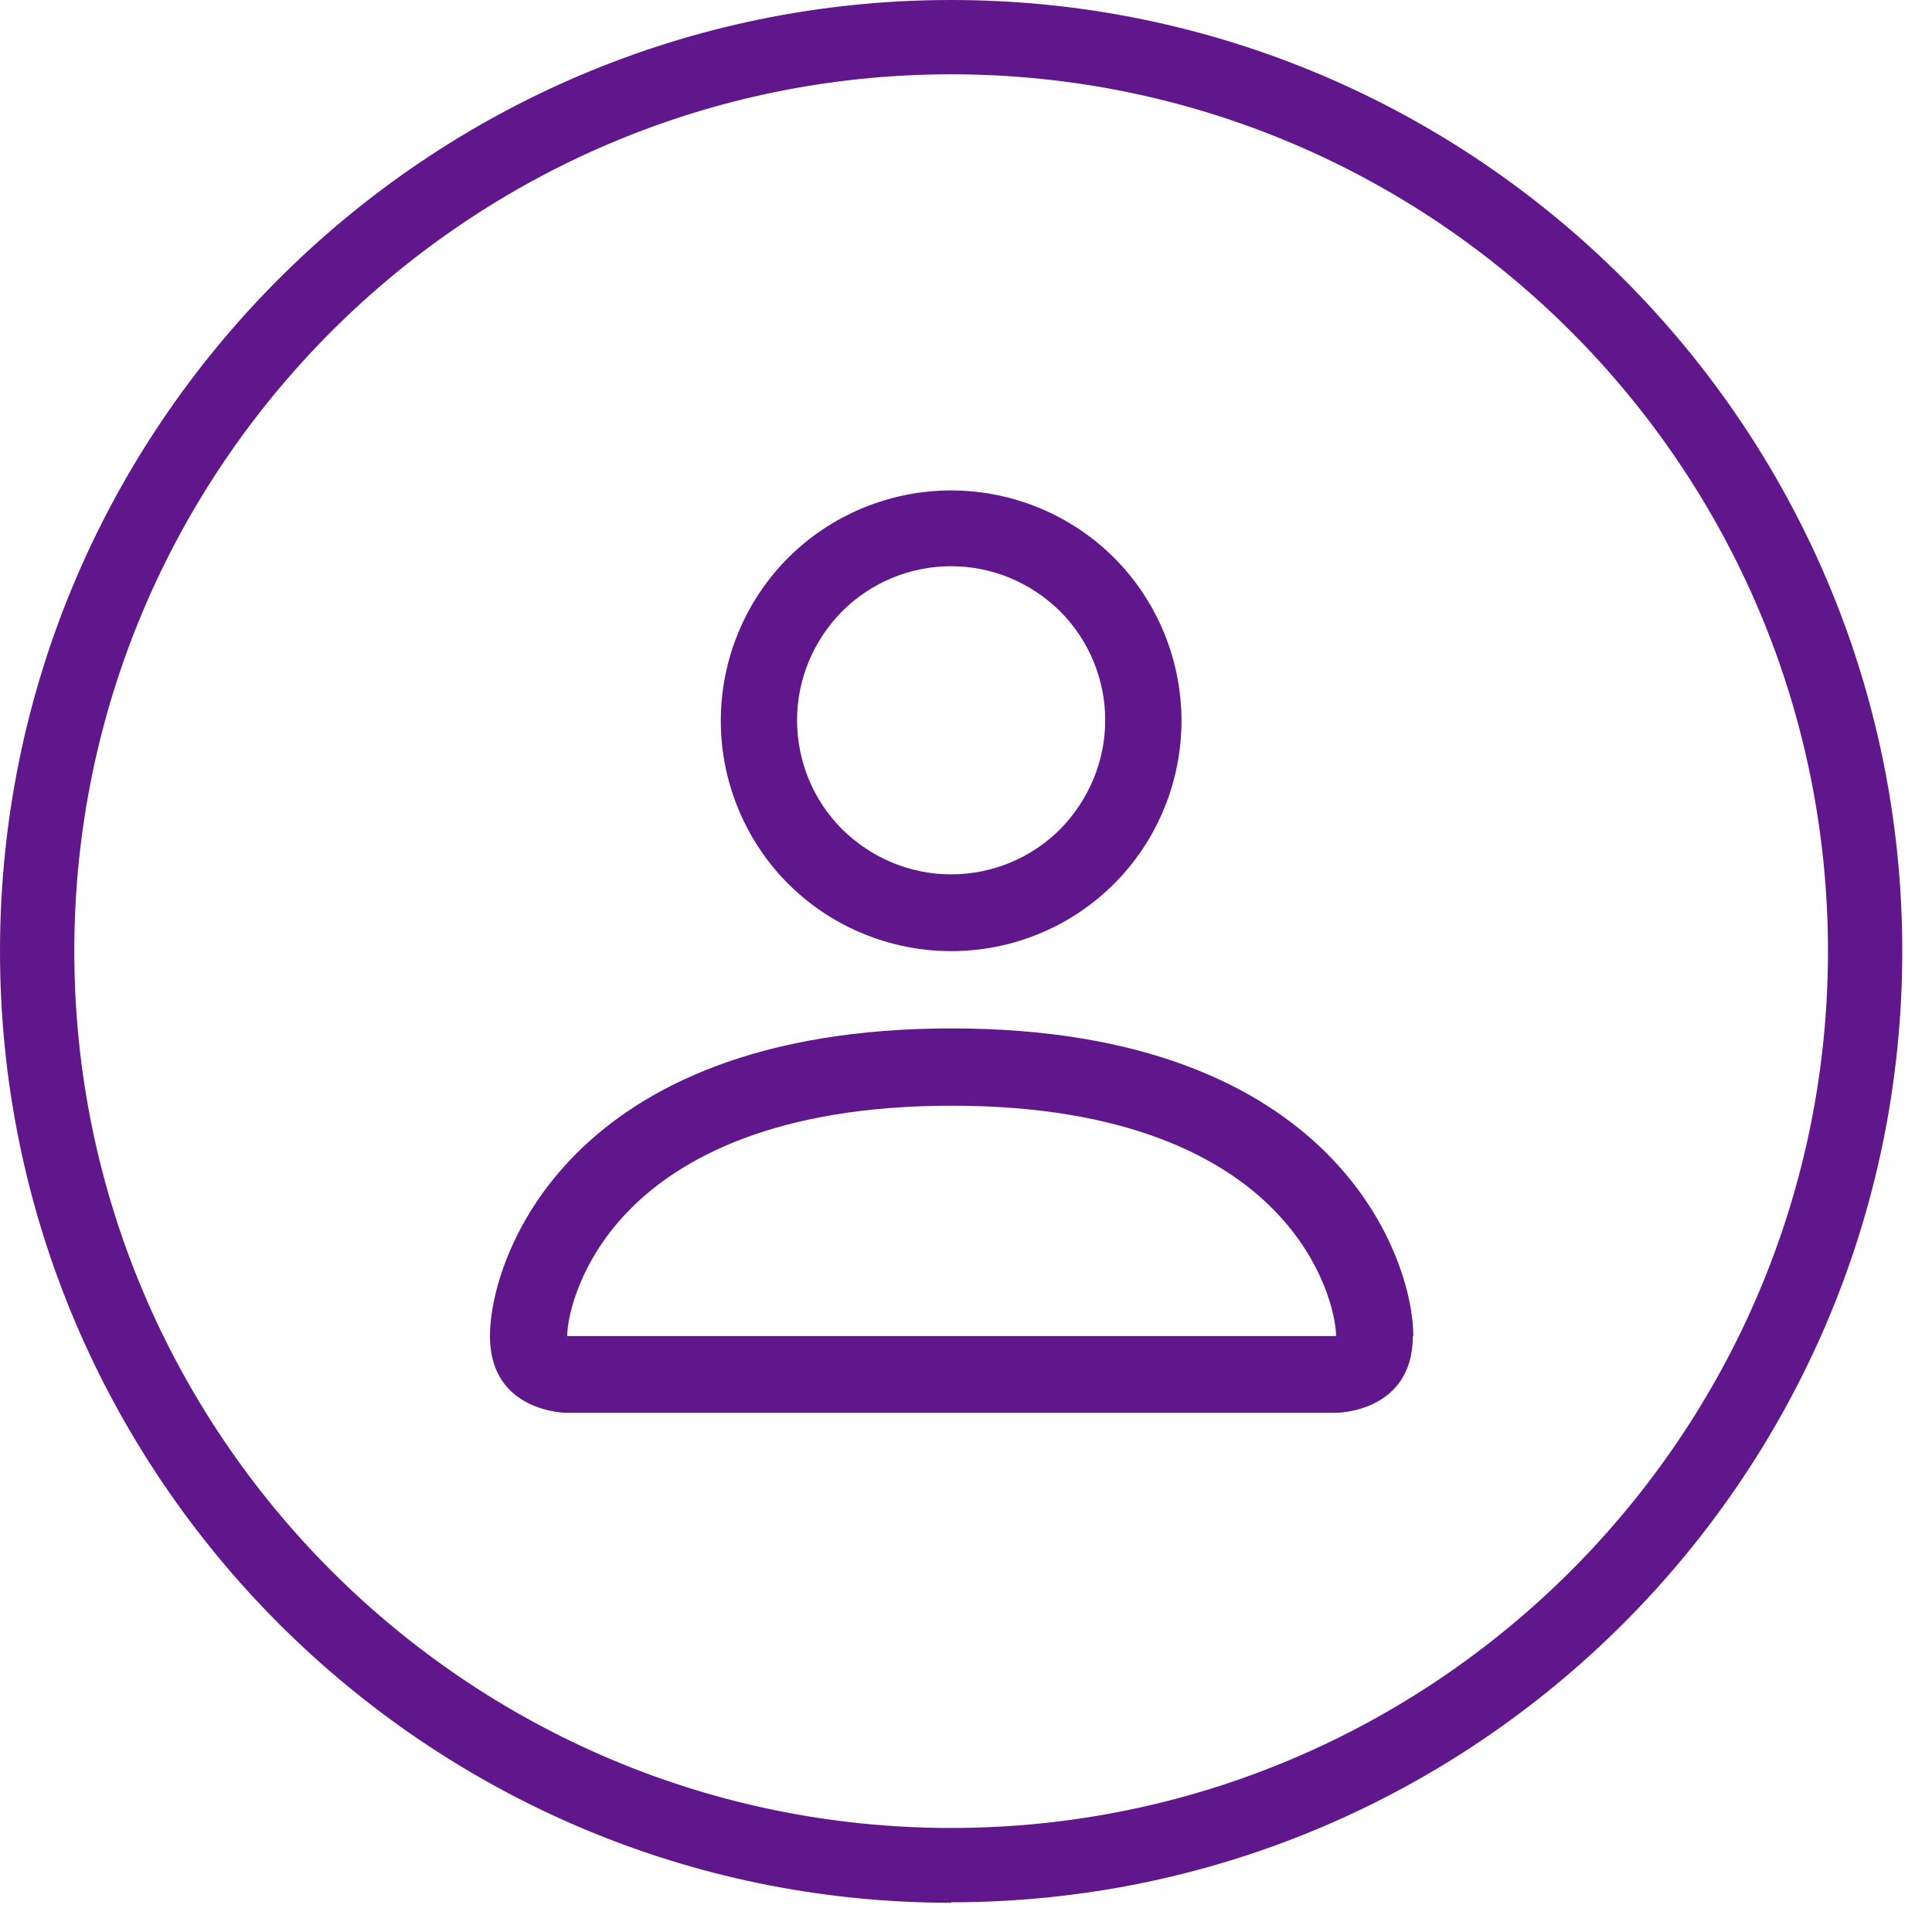 <?xml version="1.0" encoding="UTF-8"?>
<svg xmlns="http://www.w3.org/2000/svg" id="icon-mobile-espace-prive" viewBox="0 0 39 39">
  <path d="m19.2,19.2c1.24,0,2.42-.49,3.29-1.36.87-.87,1.36-2.06,1.36-3.29s-.49-2.42-1.36-3.29c-.87-.87-2.06-1.36-3.29-1.36s-2.42.49-3.29,1.36c-.87.87-1.36,2.06-1.36,3.29s.49,2.42,1.36,3.29c.87.87,2.06,1.36,3.29,1.36h0Zm3.11-4.66c0,.82-.33,1.61-.91,2.2-.58.58-1.37.91-2.2.91s-1.61-.33-2.2-.91c-.58-.58-.91-1.37-.91-2.2s.33-1.61.91-2.2c.58-.58,1.37-.91,2.2-.91s1.61.33,2.2.91c.58.58.91,1.37.91,2.2h0Zm6.21,12.43c0,1.55-1.55,1.55-1.55,1.55h-15.53s-1.55,0-1.55-1.55,1.55-6.21,9.32-6.21,9.32,4.66,9.32,6.21Zm-1.55,0c0-.38-.24-1.53-1.29-2.58-1.01-1.01-2.92-2.07-6.47-2.07s-5.46,1.06-6.47,2.07c-1.05,1.05-1.29,2.2-1.29,2.58h15.53Zm-7.77,11.44C8.61,38.41,0,29.79,0,19.2S8.61,0,19.2,0s19.2,8.61,19.2,19.2-8.61,19.2-19.2,19.2Zm0-36.91C9.44,1.5,1.5,9.44,1.5,19.2s7.94,17.7,17.7,17.7,17.7-7.94,17.7-17.7S28.96,1.5,19.2,1.5Z" style="fill:#61178c;"></path>
</svg>
